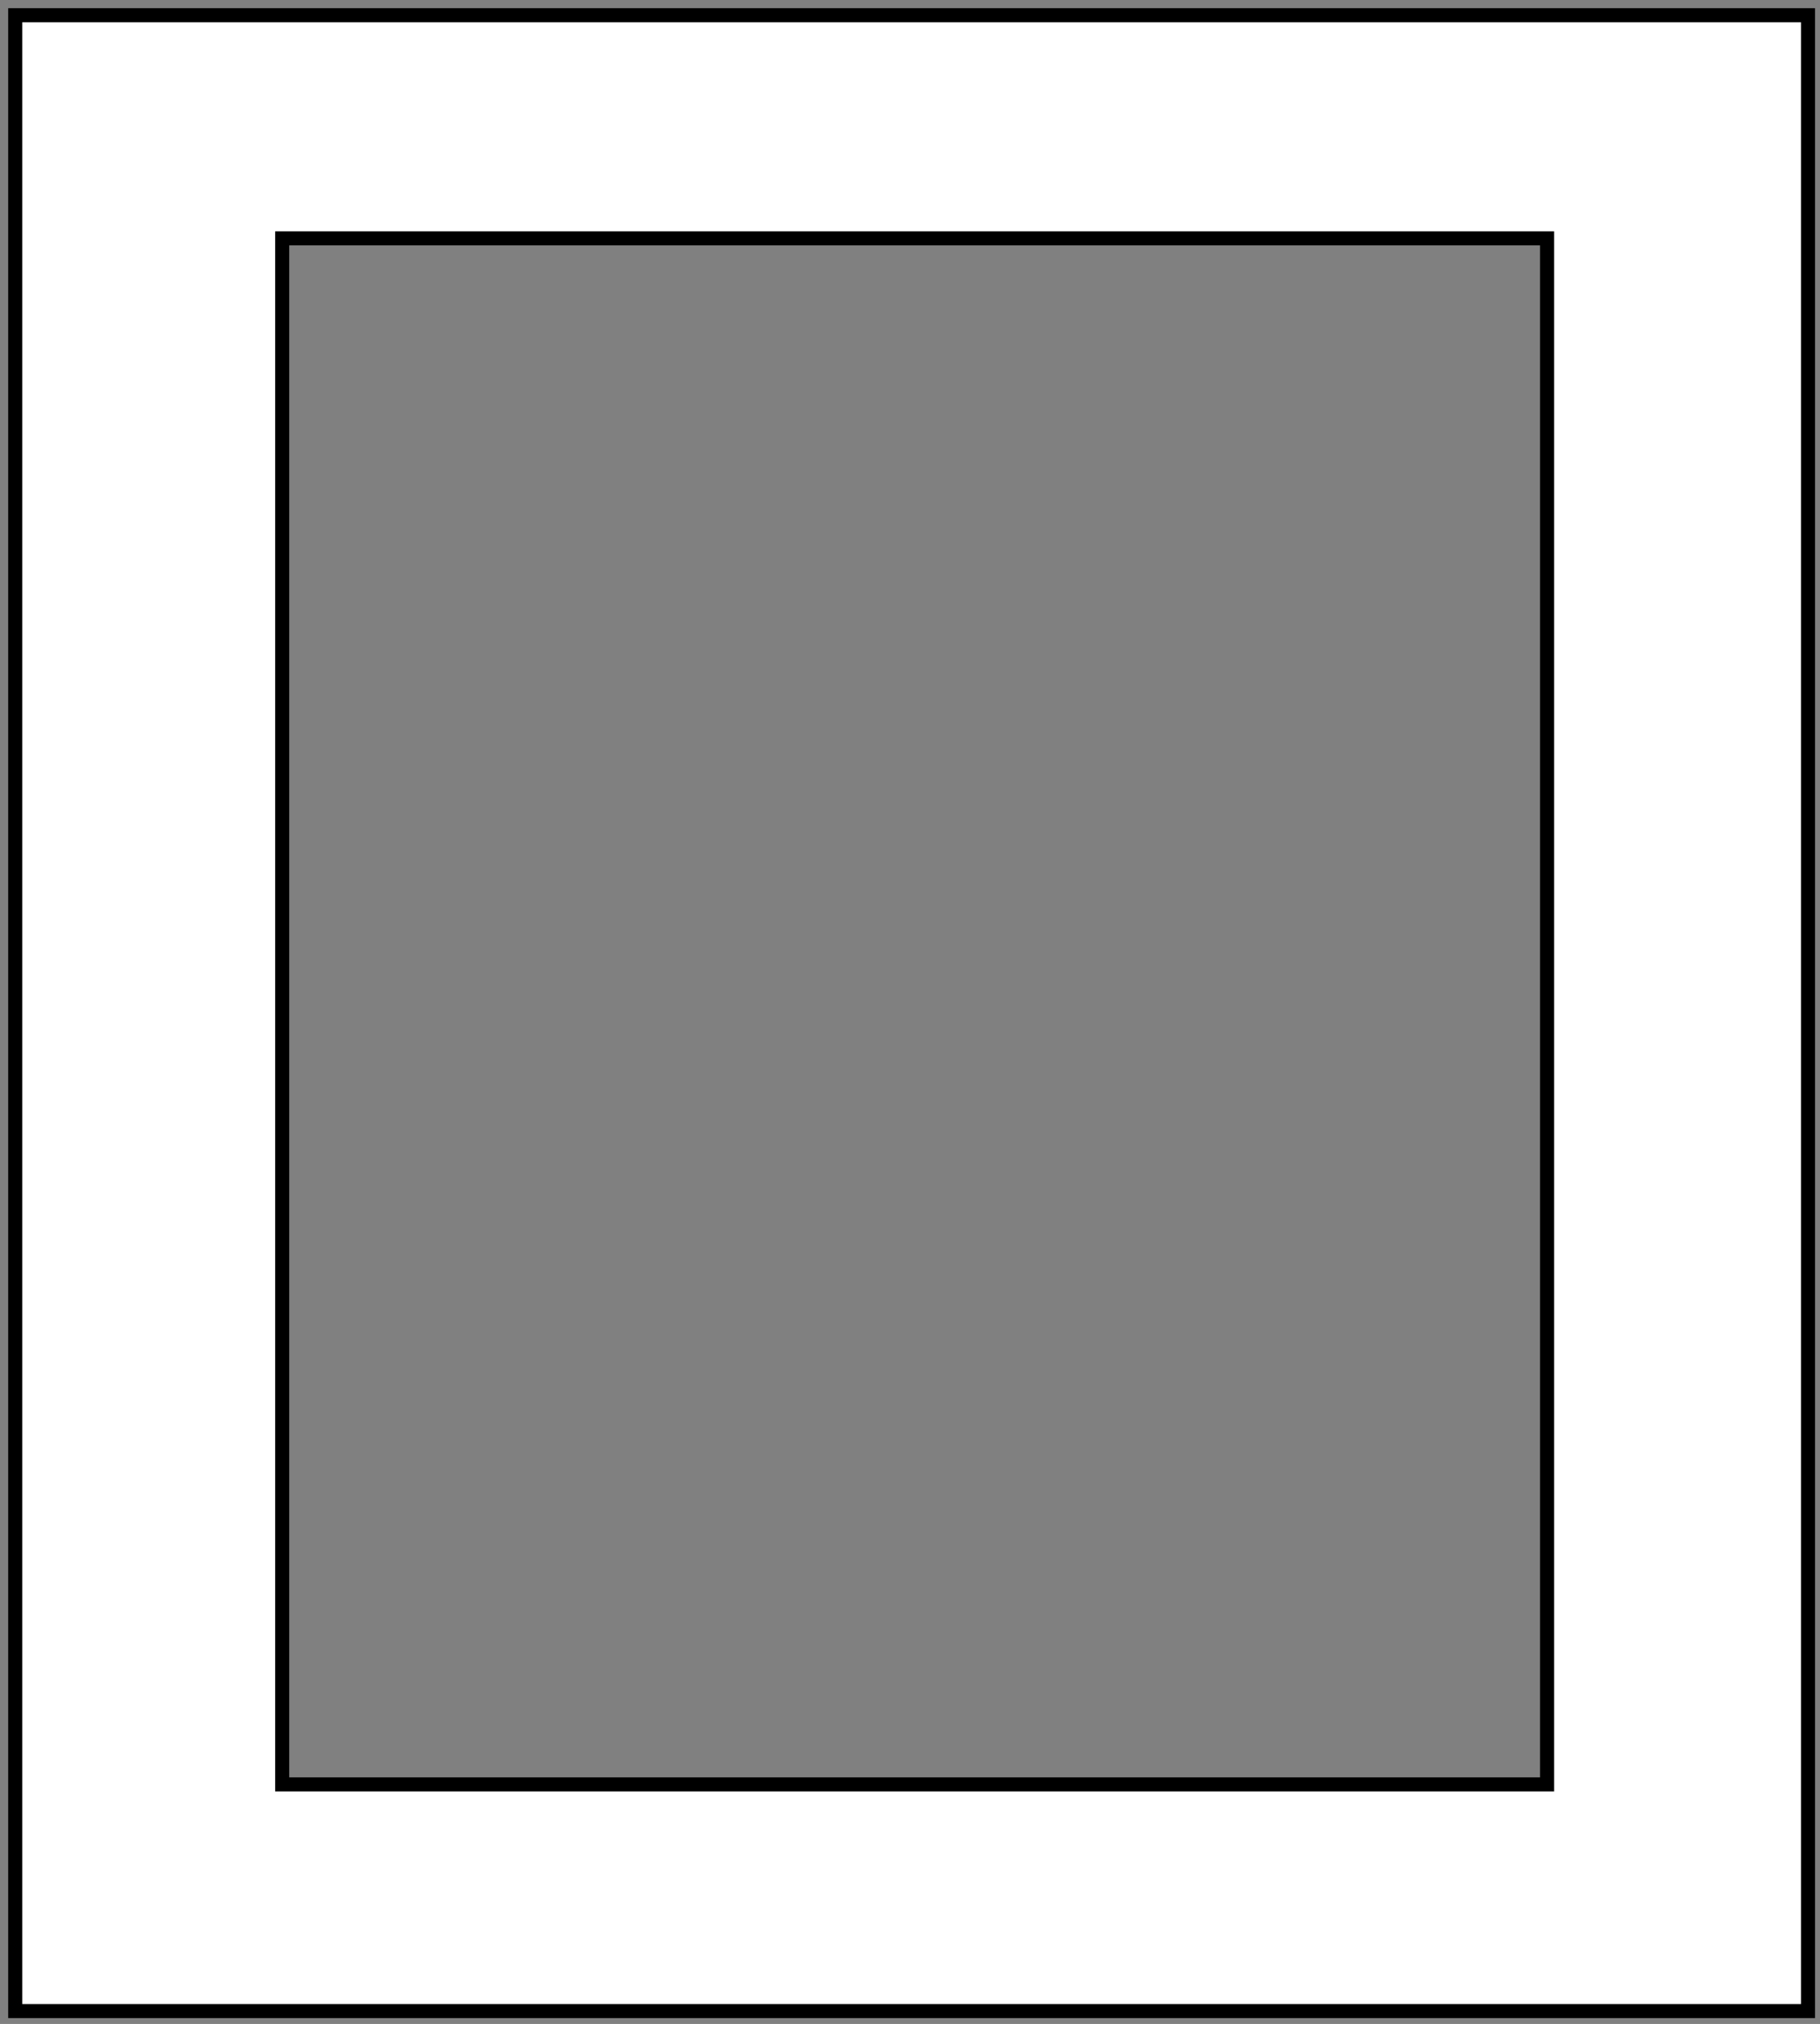 <?xml version="1.0" encoding="utf-8"?>
<!-- Generator: Adobe Illustrator 15.1.0, SVG Export Plug-In . SVG Version: 6.00 Build 0)  -->
<!DOCTYPE svg PUBLIC "-//W3C//DTD SVG 1.1//EN" "http://www.w3.org/Graphics/SVG/1.1/DTD/svg11.dtd">
<svg version="1.1" id="Layer_1" xmlns="http://www.w3.org/2000/svg" xmlns:xlink="http://www.w3.org/1999/xlink" x="0px" y="0px"
	 width="129.5px" height="144px" viewBox="0 0 129.5 144" enable-background="new 0 0 129.5 144" xml:space="preserve">
<rect x="0" y="0" width="129.5" height="144" fill="#808080" stroke="none"/>
<path fill="#FFFFFF" stroke="#000000" stroke-miterlimit="10" d="M1.083,1.083v142h127.564v-142H1.083z M110.078,126.958h-90v-110
	h90V126.958z"/>
</svg>

